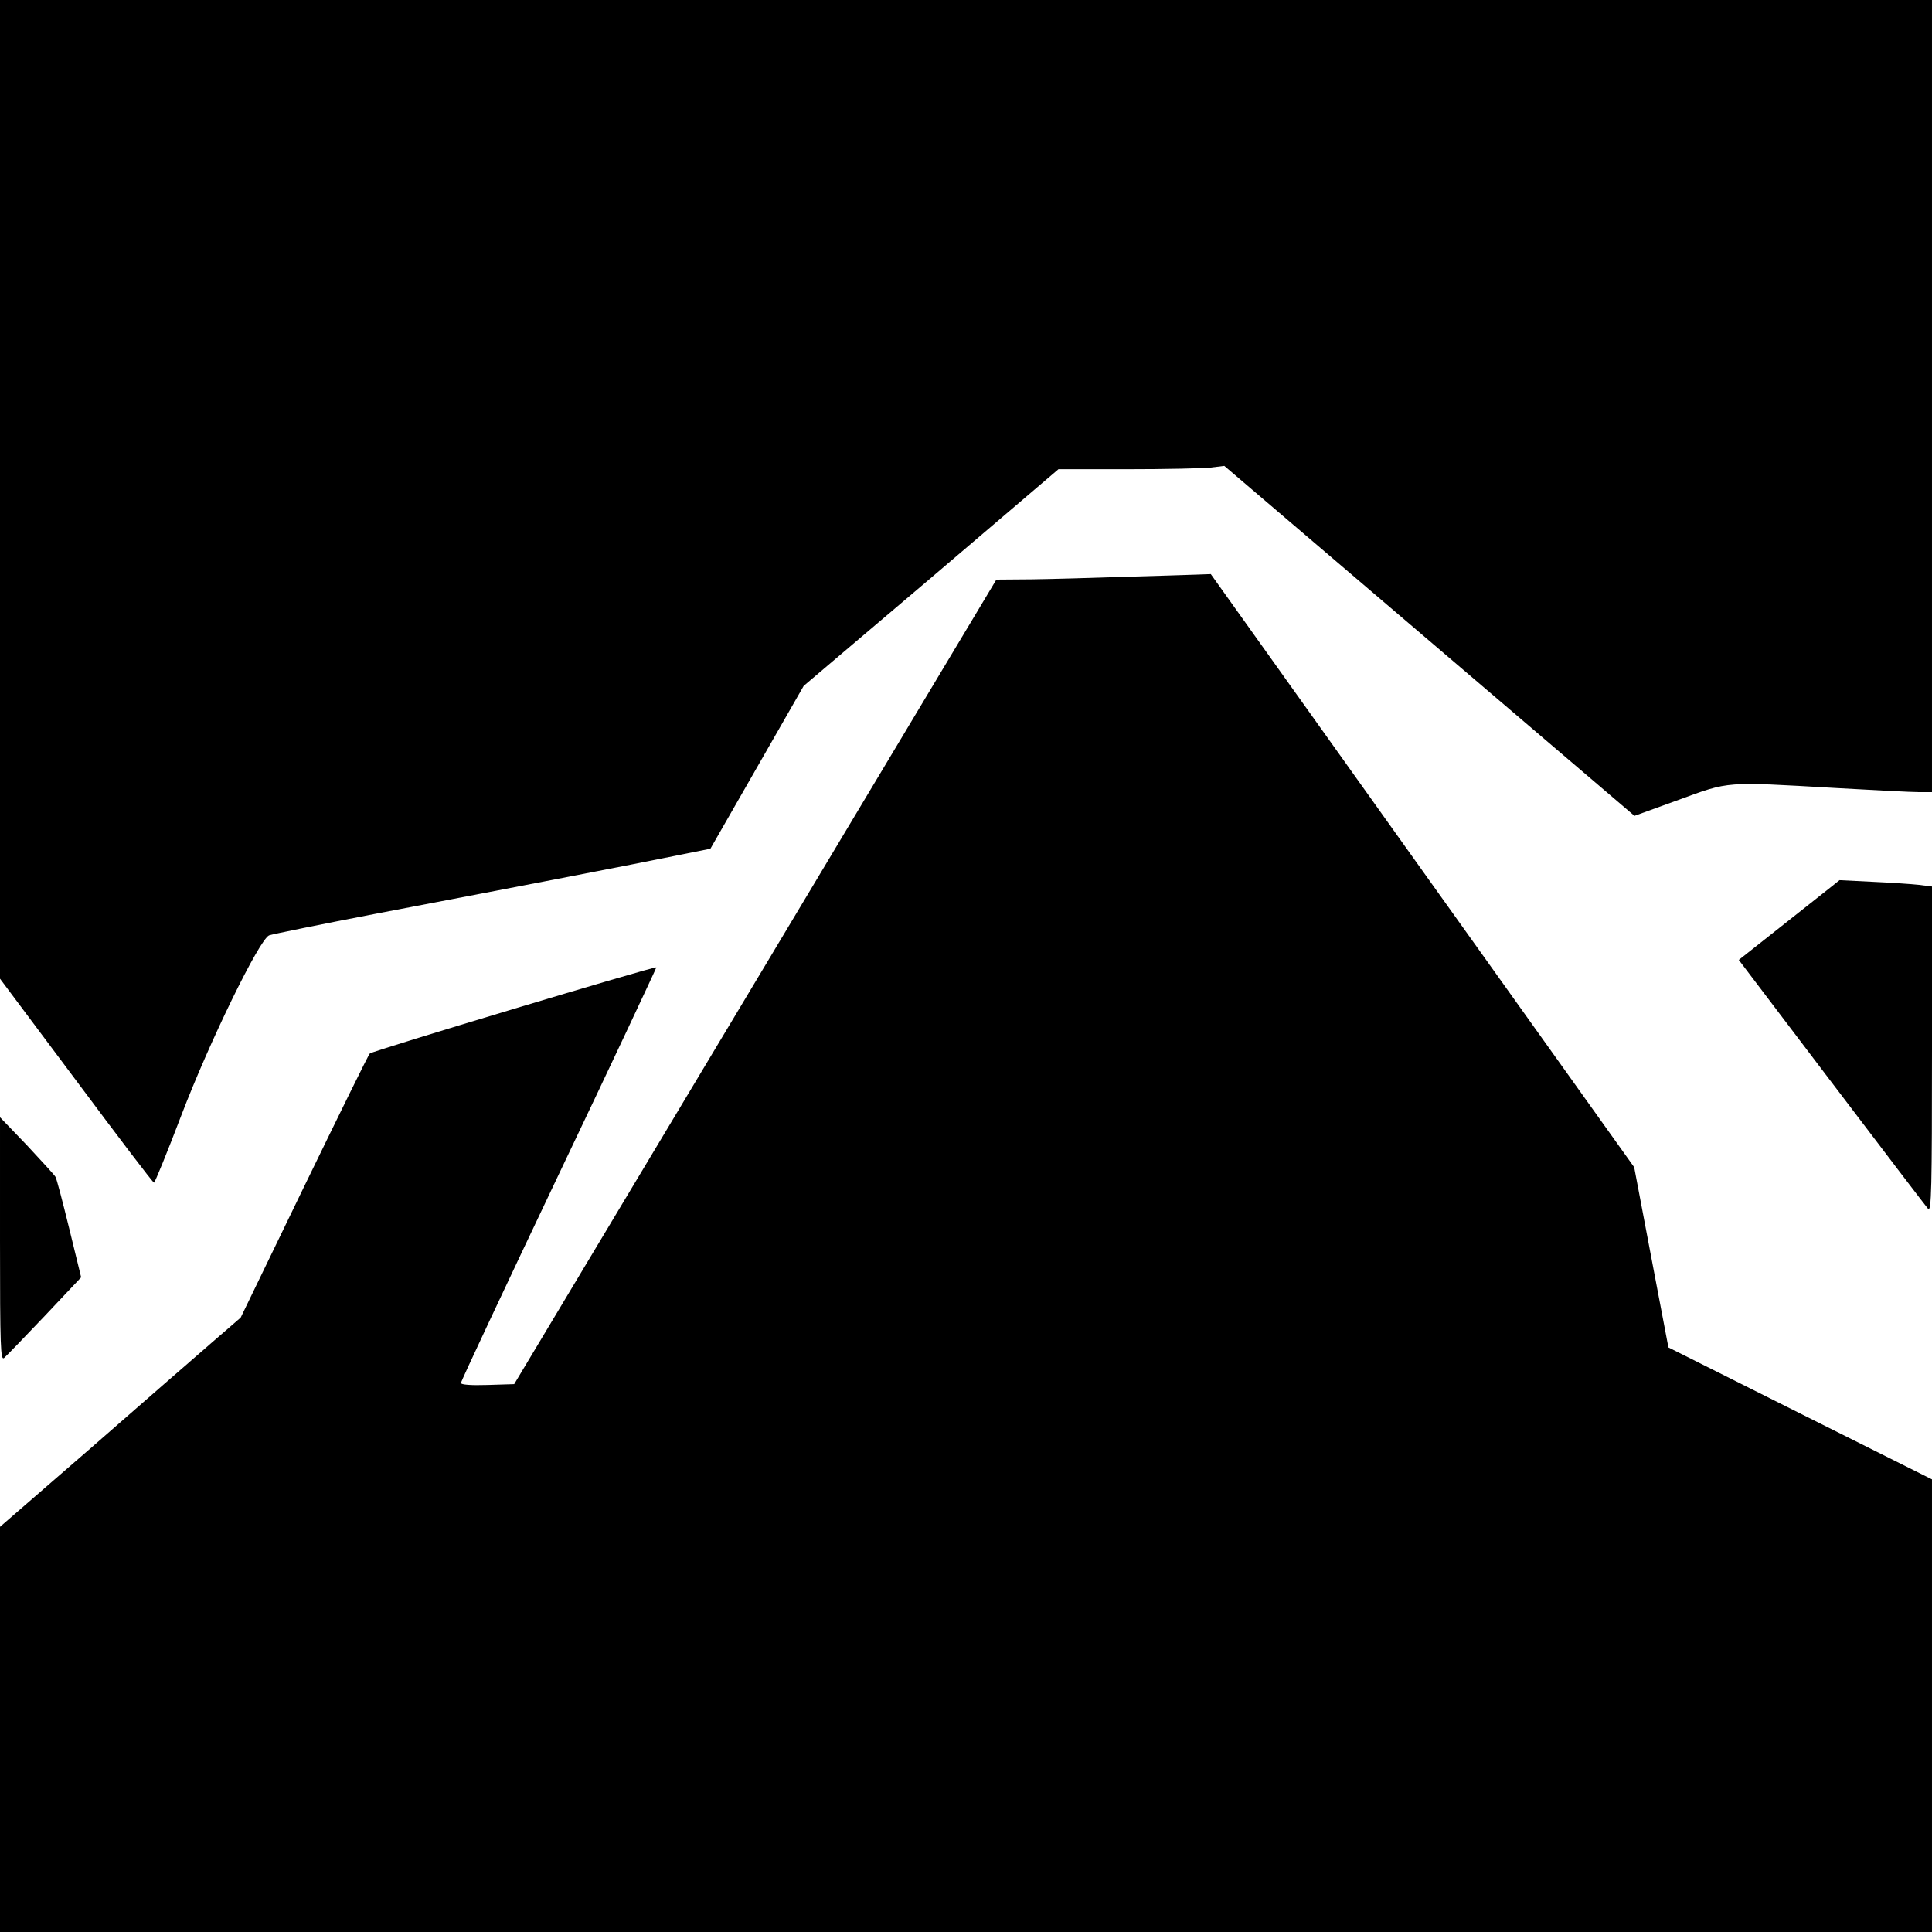 <?xml version="1.0" standalone="no"?>
<!DOCTYPE svg PUBLIC "-//W3C//DTD SVG 20010904//EN"
 "http://www.w3.org/TR/2001/REC-SVG-20010904/DTD/svg10.dtd">
<svg version="1.0" xmlns="http://www.w3.org/2000/svg"
 width="700pt" height="700pt" viewBox="0 0 700 700"
 preserveAspectRatio="xMidYMid meet">
<g transform="translate(0,700) scale(0.1,-0.1)"
fill="#000000" stroke="none">
<path d="M0 5227 l0 -1773 276 -369 c152 -204 278 -370 282 -370 3 0 48 110
99 244 102 267 282 636 318 652 11 4 187 40 390 79 546 104 933 179 1080 209
l129 26 169 295 169 295 462 392 461 393 250 0 c138 0 273 3 301 6 l50 6 743
-634 743 -634 160 58 c186 68 165 66 568 43 140 -8 276 -15 303 -15 l47 0 0
1435 0 1435 -3500 0 -3500 0 0 -1773z"/>
<path d="M4070 4910 c-113 -4 -262 -8 -332 -9 l-128 -1 -873 -1457 -874 -1458
-96 -3 c-61 -2 -97 1 -97 7 0 6 160 347 355 757 196 411 354 748 353 749 -5 5
-1030 -303 -1038 -312 -5 -4 -111 -221 -238 -482 l-230 -475 -104 -90 c-58
-50 -254 -221 -436 -380 l-332 -288 0 -734 0 -734 3500 0 3500 0 0 820 0 820
-478 239 -477 239 -62 326 -62 327 -767 1074 -767 1075 -56 -2 c-31 -1 -148
-5 -261 -8z"/>
<path d="M6630 3783 c-19 -15 -101 -80 -182 -144 l-148 -117 336 -443 c185
-244 343 -451 350 -459 12 -12 14 74 14 577 l0 591 -47 6 c-27 3 -102 8 -168
11 l-120 6 -35 -28z"/>
<path d="M0 2510 c0 -393 2 -441 15 -430 8 7 74 75 147 152 l132 140 -43 176
c-24 98 -46 182 -50 188 -3 6 -50 57 -103 114 l-98 102 0 -442z"/>
</g>
</svg>
